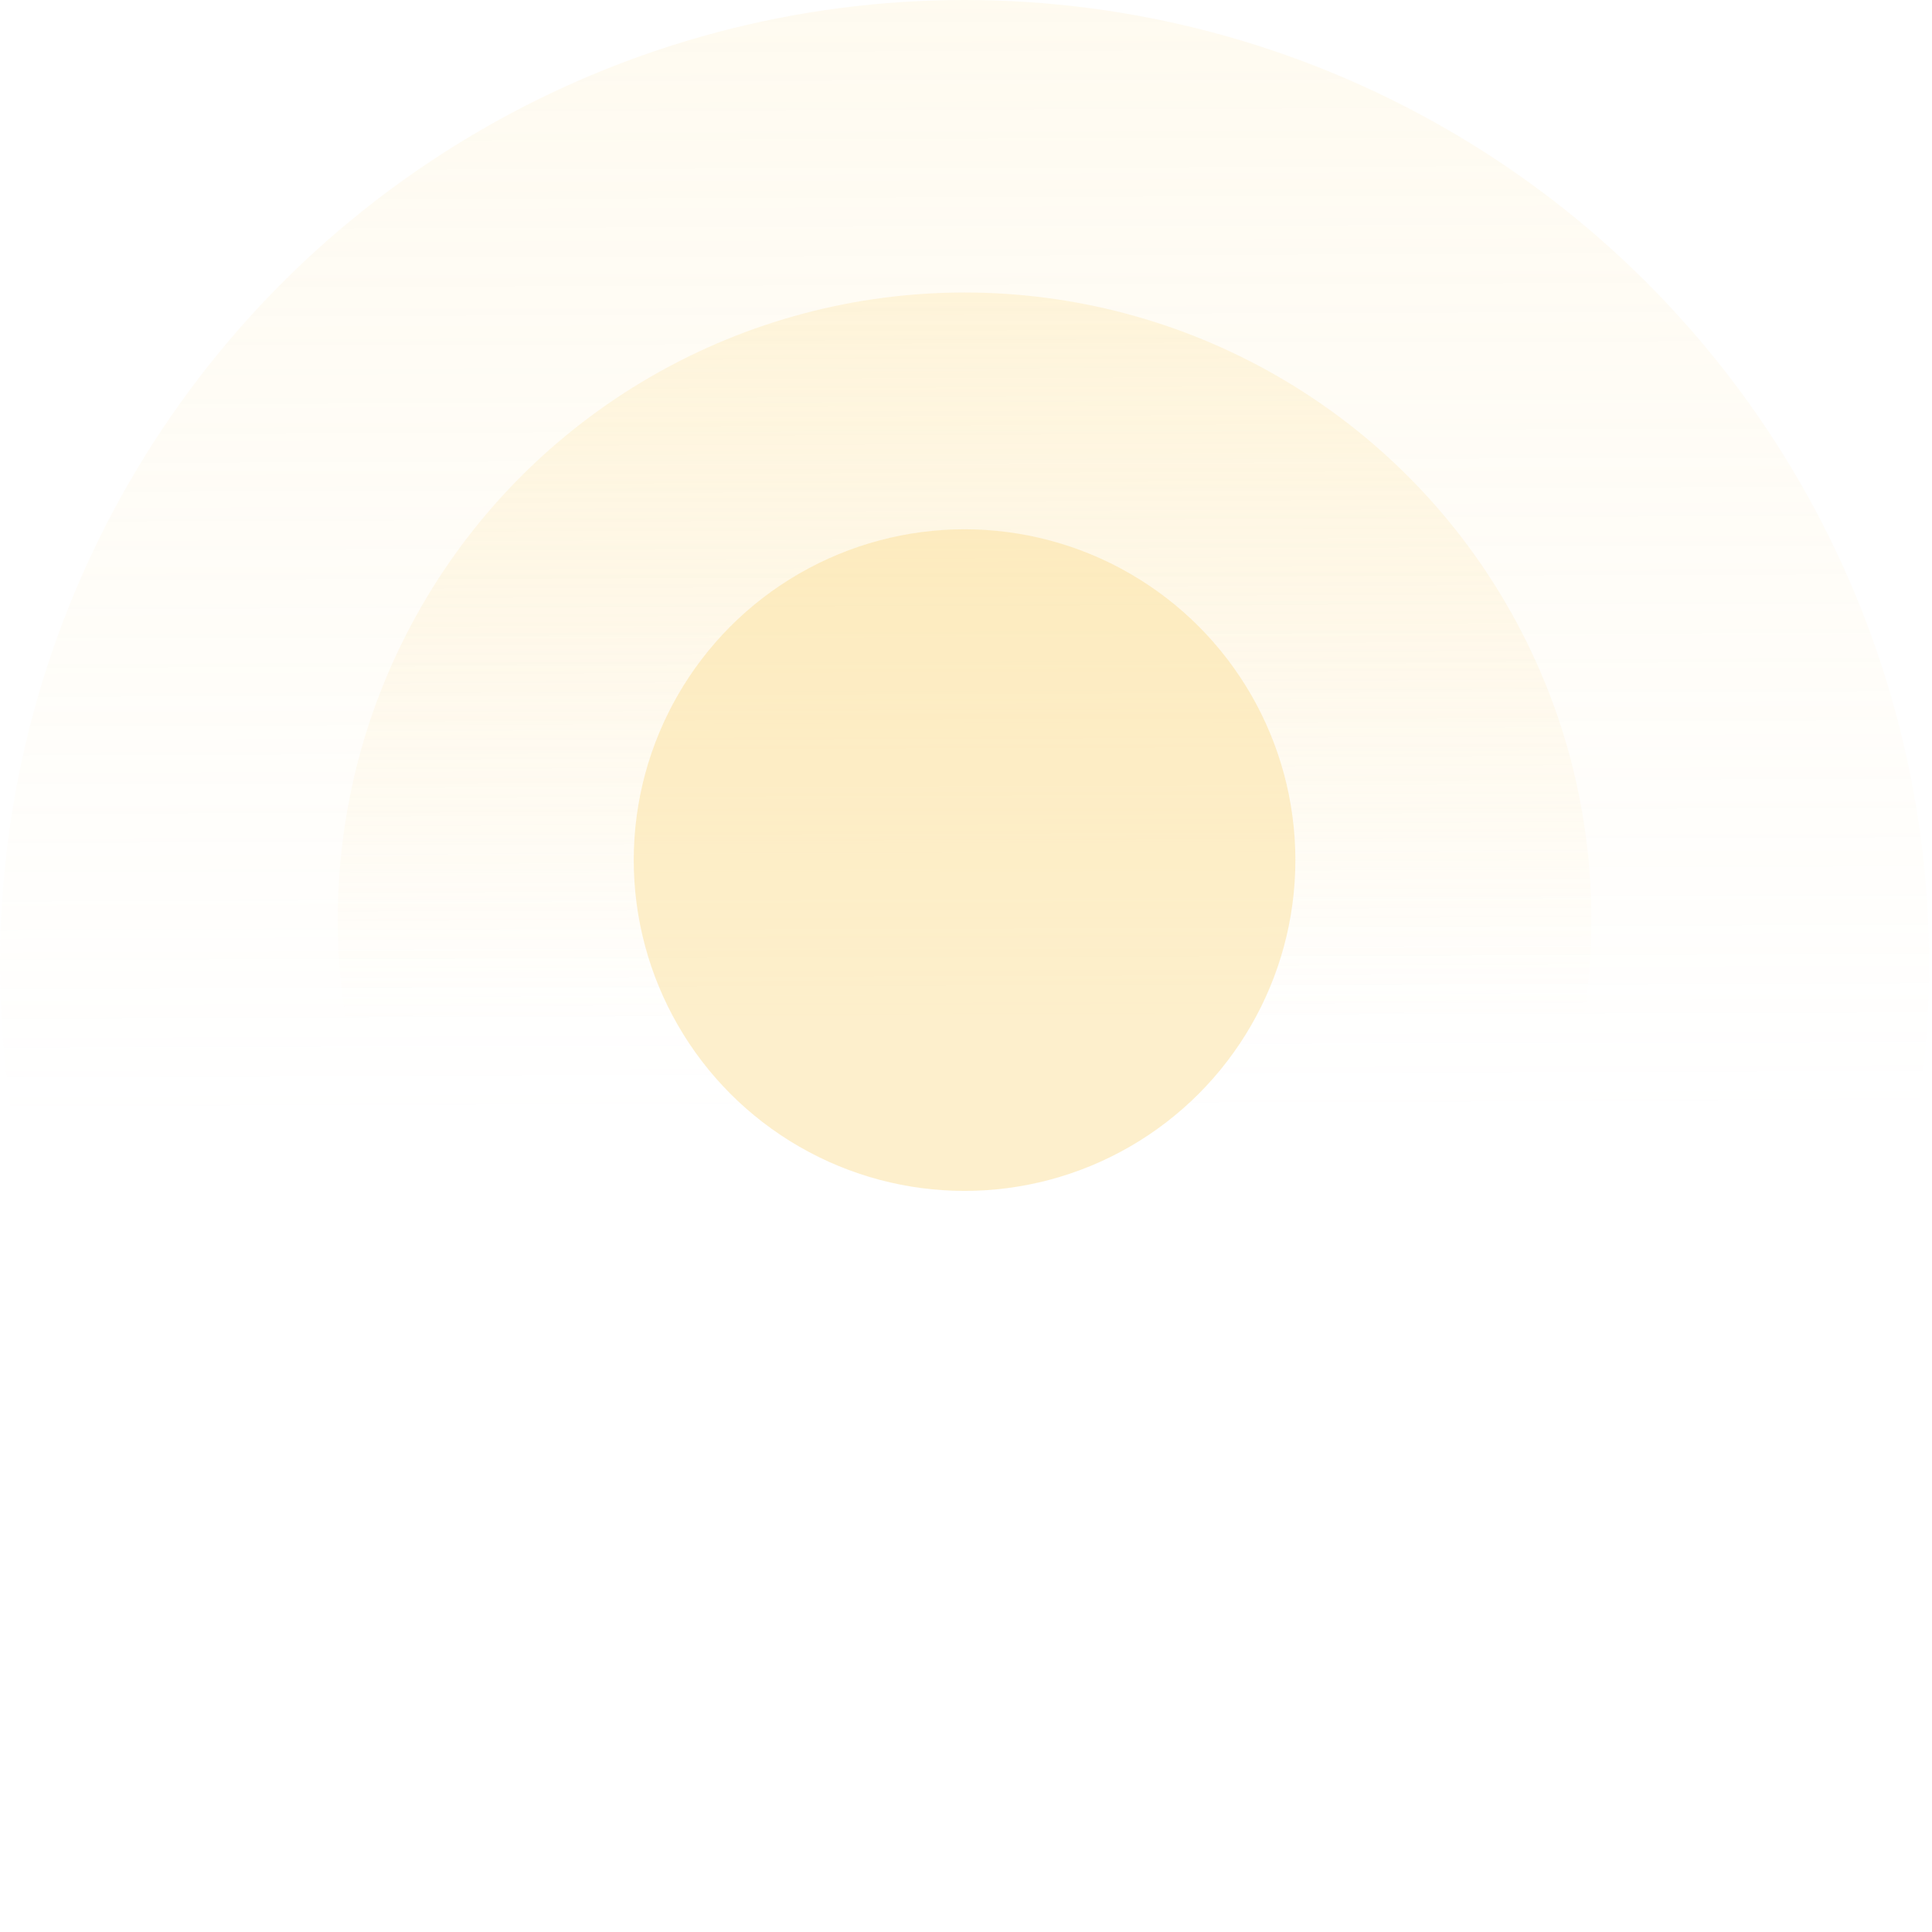 <?xml version="1.0" encoding="UTF-8"?> <svg xmlns="http://www.w3.org/2000/svg" width="173" height="173" viewBox="0 0 173 173" fill="none"> <circle cx="86.371" cy="86.371" r="86.371" fill="url(#paint0_linear_222_1270)" fill-opacity="0.15"></circle> <circle cx="86.371" cy="82.318" r="56.126" fill="url(#paint1_linear_222_1270)" fill-opacity="0.3"></circle> <g filter="url(#filter0_f_222_1270)"> <circle cx="86.371" cy="77.017" r="29.622" fill="#FDE19B" fill-opacity="0.5"></circle> </g> <defs> <filter id="filter0_f_222_1270" x="27.72" y="18.366" width="117.303" height="117.303" filterUnits="userSpaceOnUse" color-interpolation-filters="sRGB"> <feFlood flood-opacity="0" result="BackgroundImageFix"></feFlood> <feBlend mode="normal" in="SourceGraphic" in2="BackgroundImageFix" result="shape"></feBlend> <feGaussianBlur stdDeviation="14.515" result="effect1_foregroundBlur_222_1270"></feGaussianBlur> </filter> <linearGradient id="paint0_linear_222_1270" x1="86.371" y1="1.85853e-08" x2="86.683" y2="100.091" gradientUnits="userSpaceOnUse"> <stop stop-color="#FDE19B"></stop> <stop offset="1" stop-color="#FDE19B" stop-opacity="0"></stop> </linearGradient> <linearGradient id="paint1_linear_222_1270" x1="86.371" y1="26.192" x2="86.574" y2="91.233" gradientUnits="userSpaceOnUse"> <stop stop-color="#FDE19B"></stop> <stop offset="1" stop-color="#FDE19B" stop-opacity="0"></stop> </linearGradient> </defs> </svg> 
